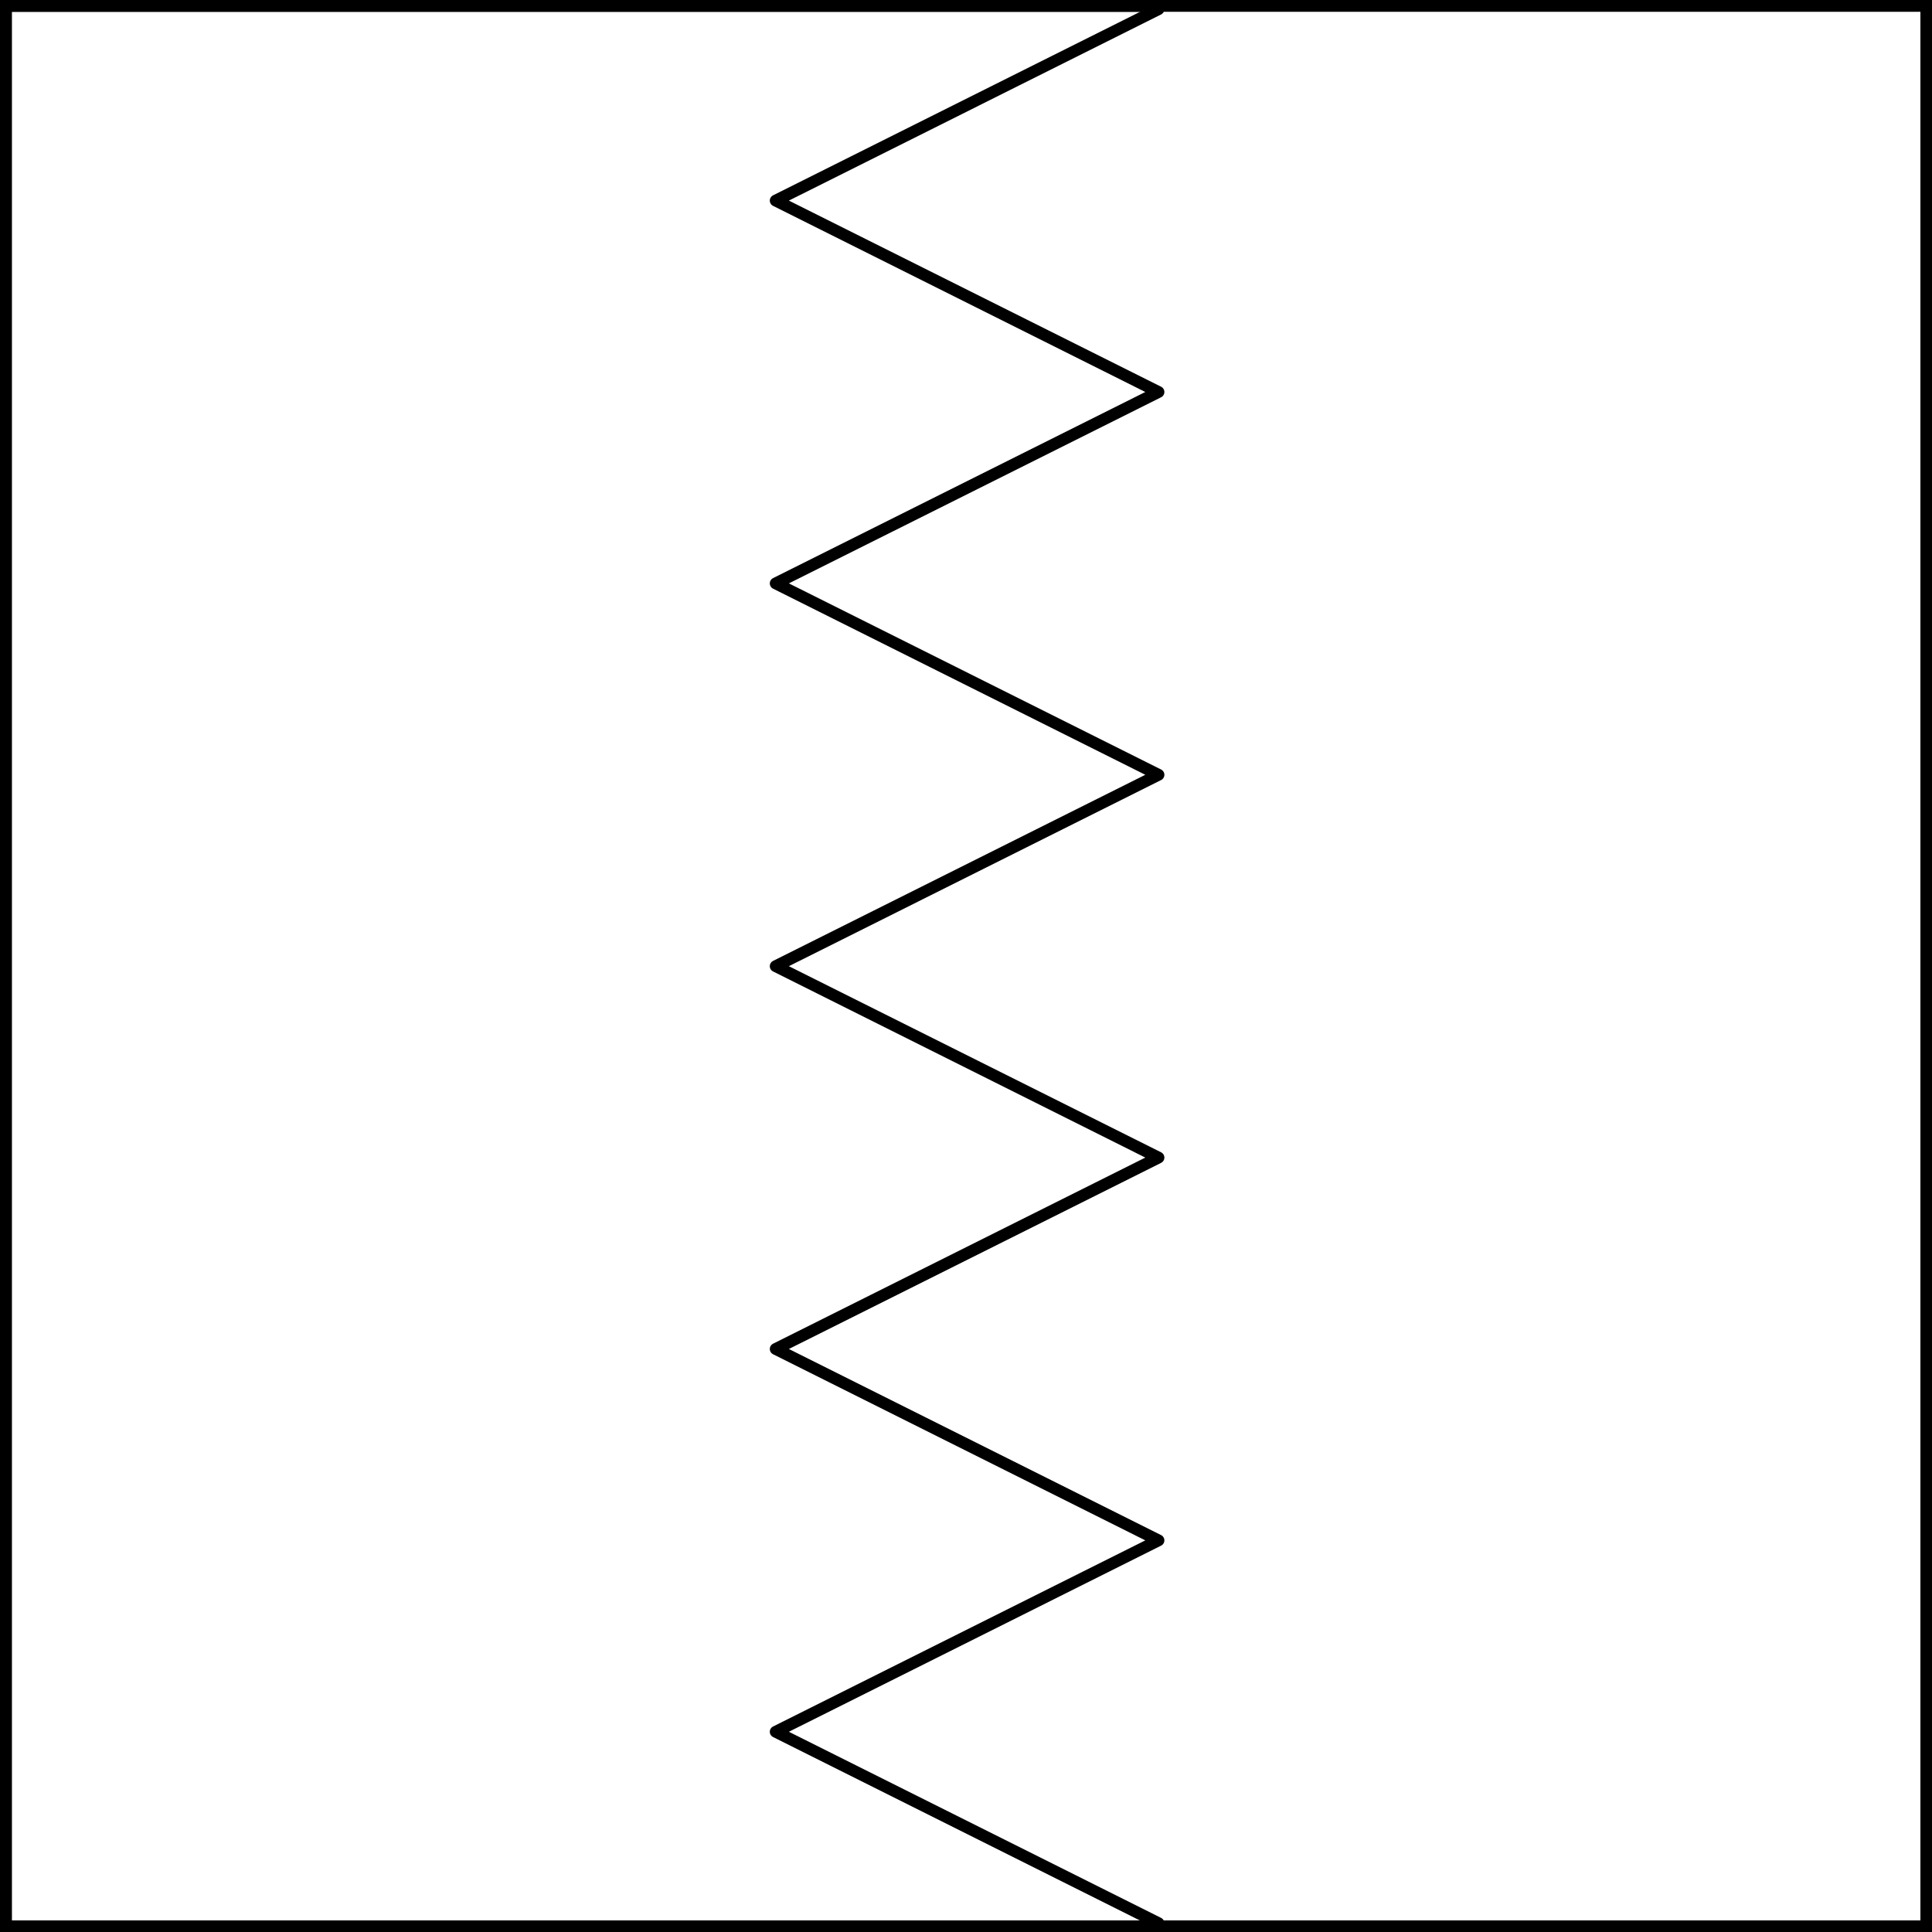 <?xml version="1.0" encoding="UTF-8" standalone="no"?>
<!DOCTYPE svg PUBLIC "-//W3C//DTD SVG 1.1//EN" "http://www.w3.org/Graphics/SVG/1.1/DTD/svg11.dtd">
<svg xmlns:xl="http://www.w3.org/1999/xlink" xmlns="http://www.w3.org/2000/svg" xmlns:dc="http://purl.org/dc/elements/1.1/" version="1.1" viewBox="425.5 65.5 327.938 327.938" width="327.938" height="327.938">
  <rect x="425.5" y="65.5" width="327.938" height="327.938" fill="#808080" stroke="none"/>
  <defs>
    <clipPath id="artboard_clip_path">
      <path d="M 425.5 65.5 L 753.438 65.5 L 753.438 393.438 L 425.5 393.438 Z"/>
    </clipPath>
  </defs>
  <g id="Per_Pale_Indented_(2)" stroke="none" stroke-opacity="1" fill-opacity="1" stroke-dasharray="none" fill="none">
    <title>Per Pale Indented (2)</title>
    <g id="Fields_Master_layer" clip-path="url(#artboard_clip_path)">
      <title>Master layer</title>
      <g id="Graphic_4">
        <rect x="426.5" y="66.5" width="325.969" height="325.969" fill="#FFFFFF"/>
        <rect x="426.5" y="66.5" width="325.969" height="325.969" stroke="black" stroke-linecap="round" stroke-linejoin="miter" stroke-width="2"/>
      </g>
    </g>
    <g id="Per_Pale_Indented_(2)_Layer_3" clip-path="url(#artboard_clip_path)">
      <title>Layer 3</title>
      <g id="Graphic_6">
        <rect x="426.5" y="66.5" width="325.969" height="325.969" stroke="black" stroke-linecap="round" stroke-linejoin="miter" stroke-width="2"/>
      </g>
      <g id="Graphic_3">
        <path d="M 622.142 66.5 L 622.142 67.061 L 557.167 99.549 L 622.142 132.037 L 622.142 132.037 L 557.167 164.524 L 622.142 197.012 L 622.142 197.012 L 557.167 229.5 L 622.142 261.988 L 622.142 261.988 L 557.167 294.476 L 622.142 326.963 L 622.142 326.963 L 557.167 359.451 L 622.142 391.939 L 622.142 392.469 L 752.469 392.469 L 752.469 66.5 Z" fill="#FFFFFF"/>
        <path d="M 622.142 66.5 L 622.142 67.061 L 557.167 99.549 L 622.142 132.037 L 622.142 132.037 L 557.167 164.524 L 622.142 197.012 L 622.142 197.012 L 557.167 229.5 L 622.142 261.988 L 622.142 261.988 L 557.167 294.476 L 622.142 326.963 L 622.142 326.963 L 557.167 359.451 L 622.142 391.939 L 622.142 392.469 L 752.469 392.469 L 752.469 66.5 Z" stroke="black" stroke-linecap="round" stroke-linejoin="round" stroke-width="2"/>
      </g>
    </g>
  </g>
</svg>
